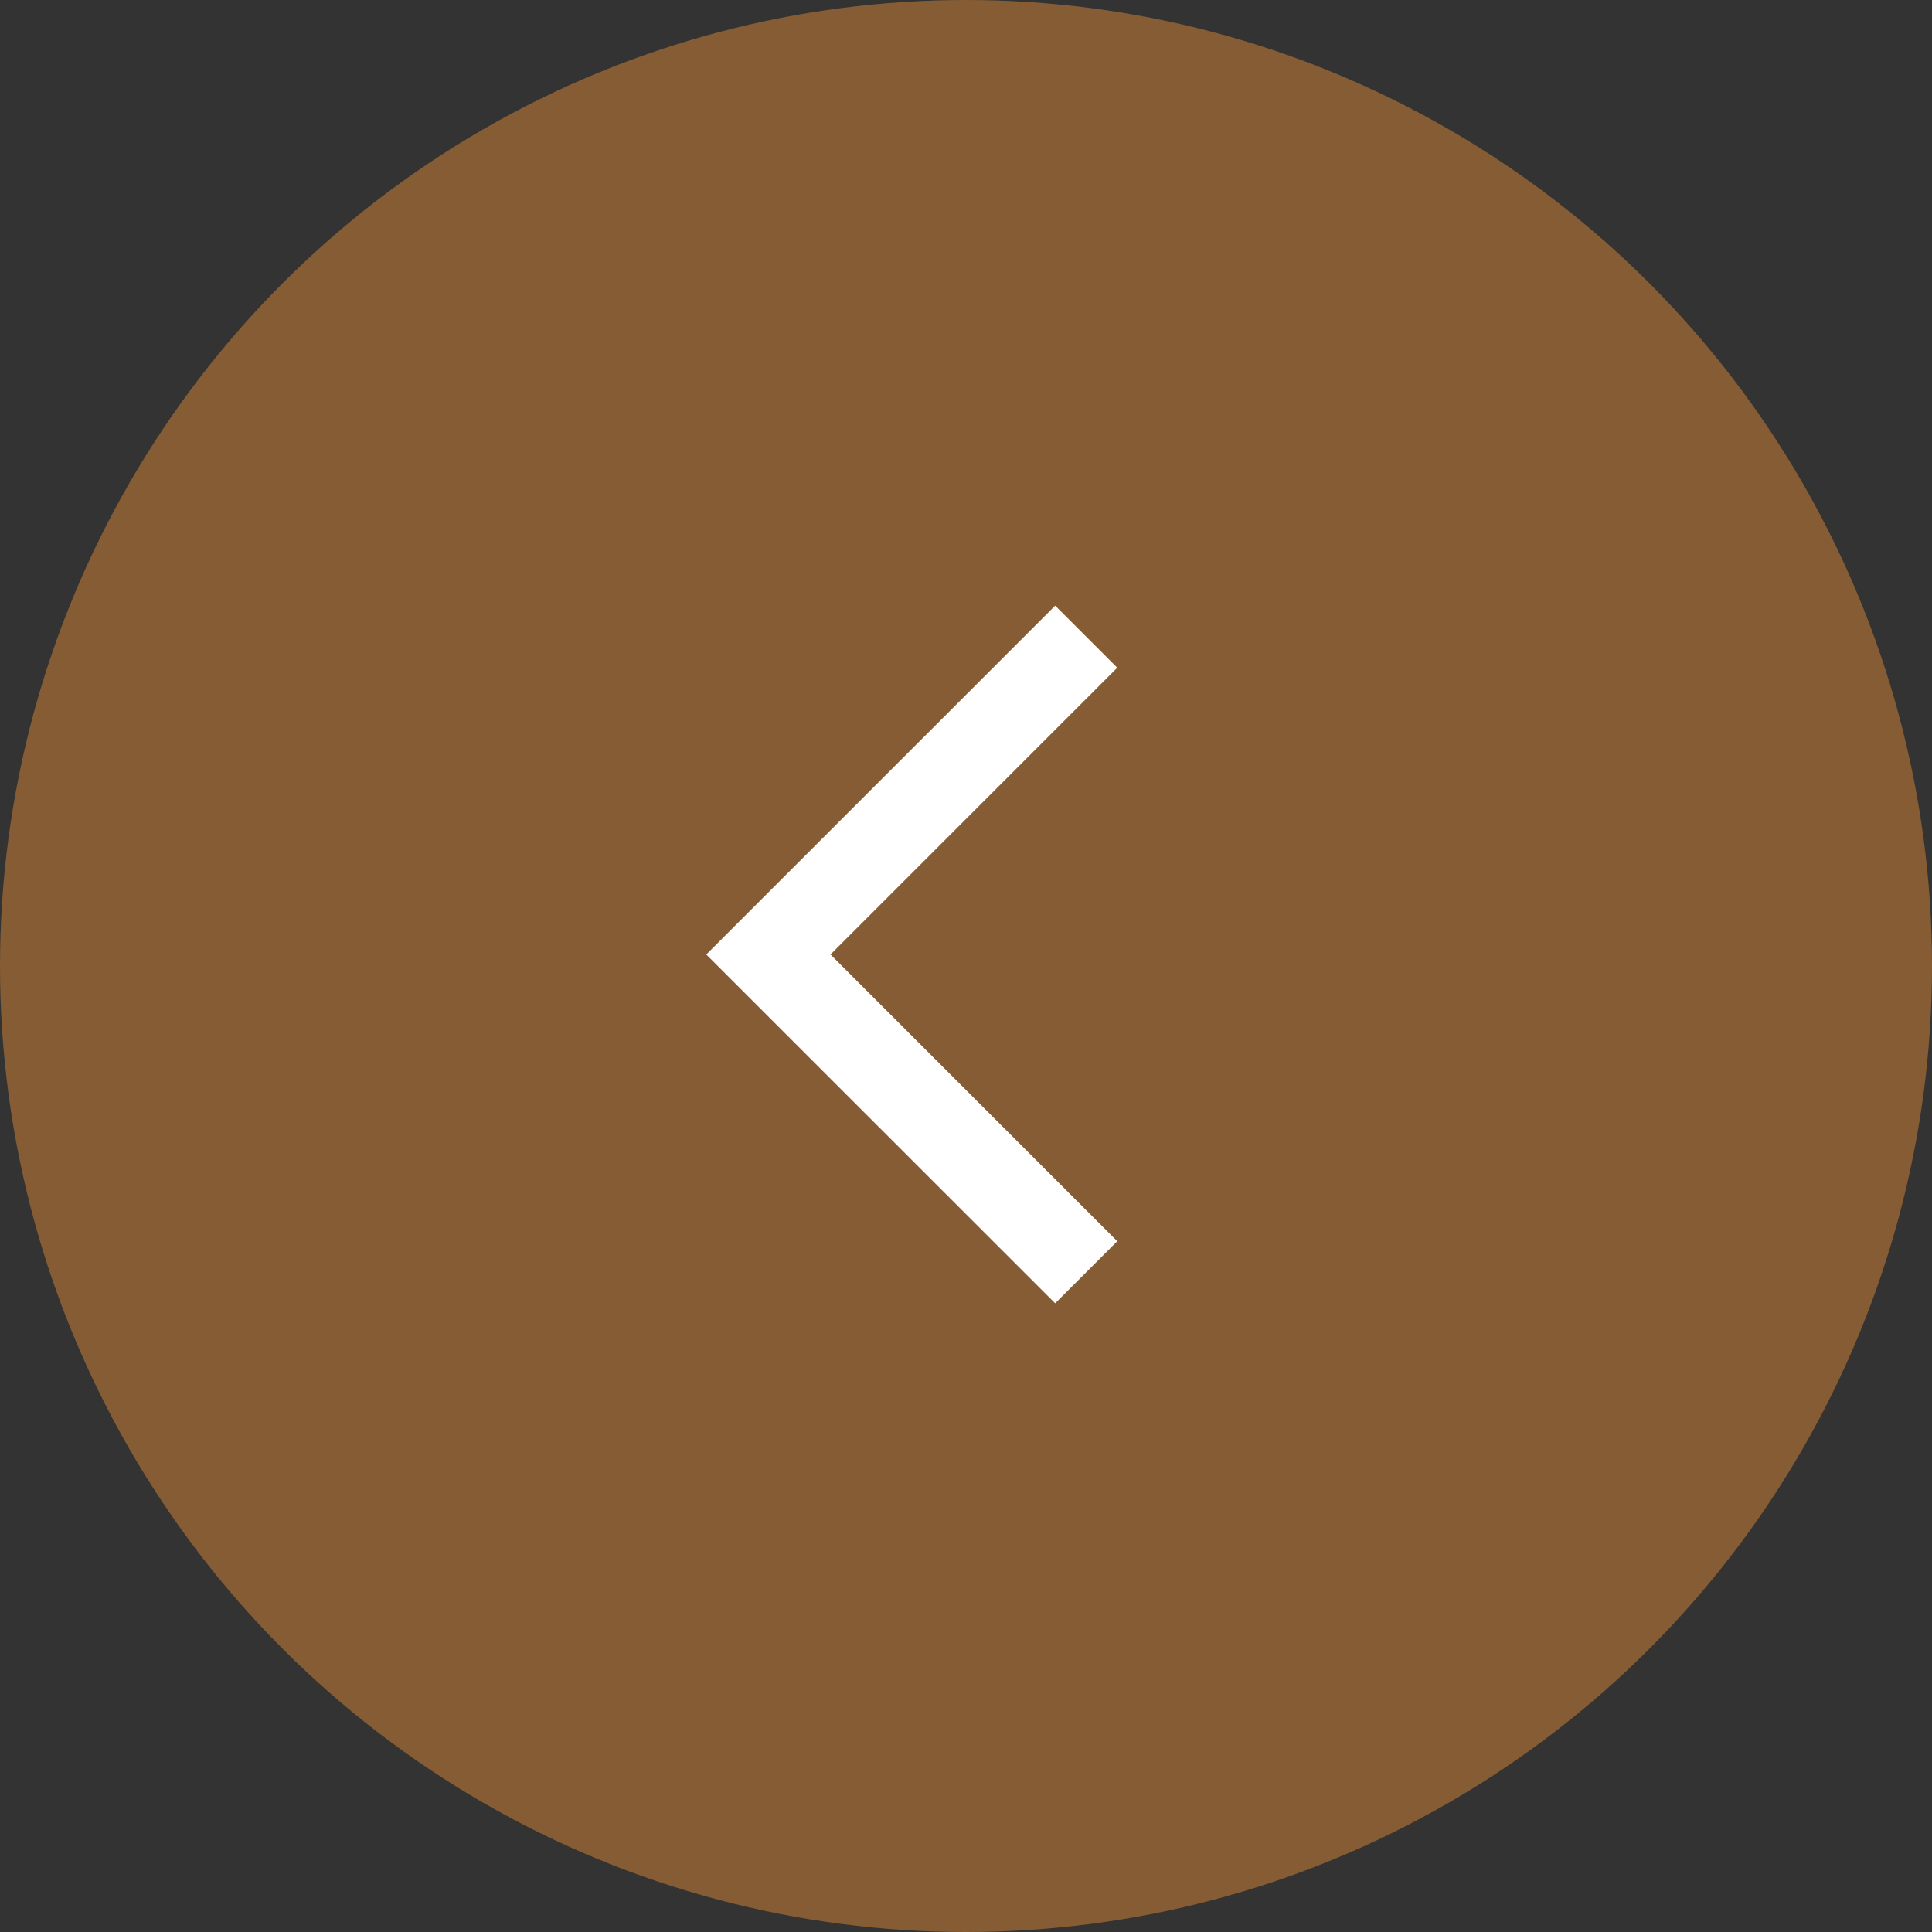 <?xml version="1.0" encoding="utf-8"?>
<!-- Generator: Adobe Illustrator 16.0.0, SVG Export Plug-In . SVG Version: 6.00 Build 0)  -->
<!DOCTYPE svg PUBLIC "-//W3C//DTD SVG 1.1//EN" "http://www.w3.org/Graphics/SVG/1.1/DTD/svg11.dtd">
<svg version="1.1" id="Layer_1" xmlns="http://www.w3.org/2000/svg" xmlns:xlink="http://www.w3.org/1999/xlink" x="0px" y="0px"
	 width="44px" height="44px" viewBox="0 0 44 44" enable-background="new 0 0 44 44" xml:space="preserve">
<rect x="0" y="0" width="44" height="44" fill="#333333" stroke="none"/>
<circle id="Ellipse_1" opacity="0.5" fill="#D98634" enable-background="new    " cx="22" cy="22" r="22"/>
<polygon fill="#FFFFFF" points="24.031,29.682 16.085,21.738 24.031,13.793 25.445,15.207 18.914,21.738 25.445,28.268 "/>
</svg>
